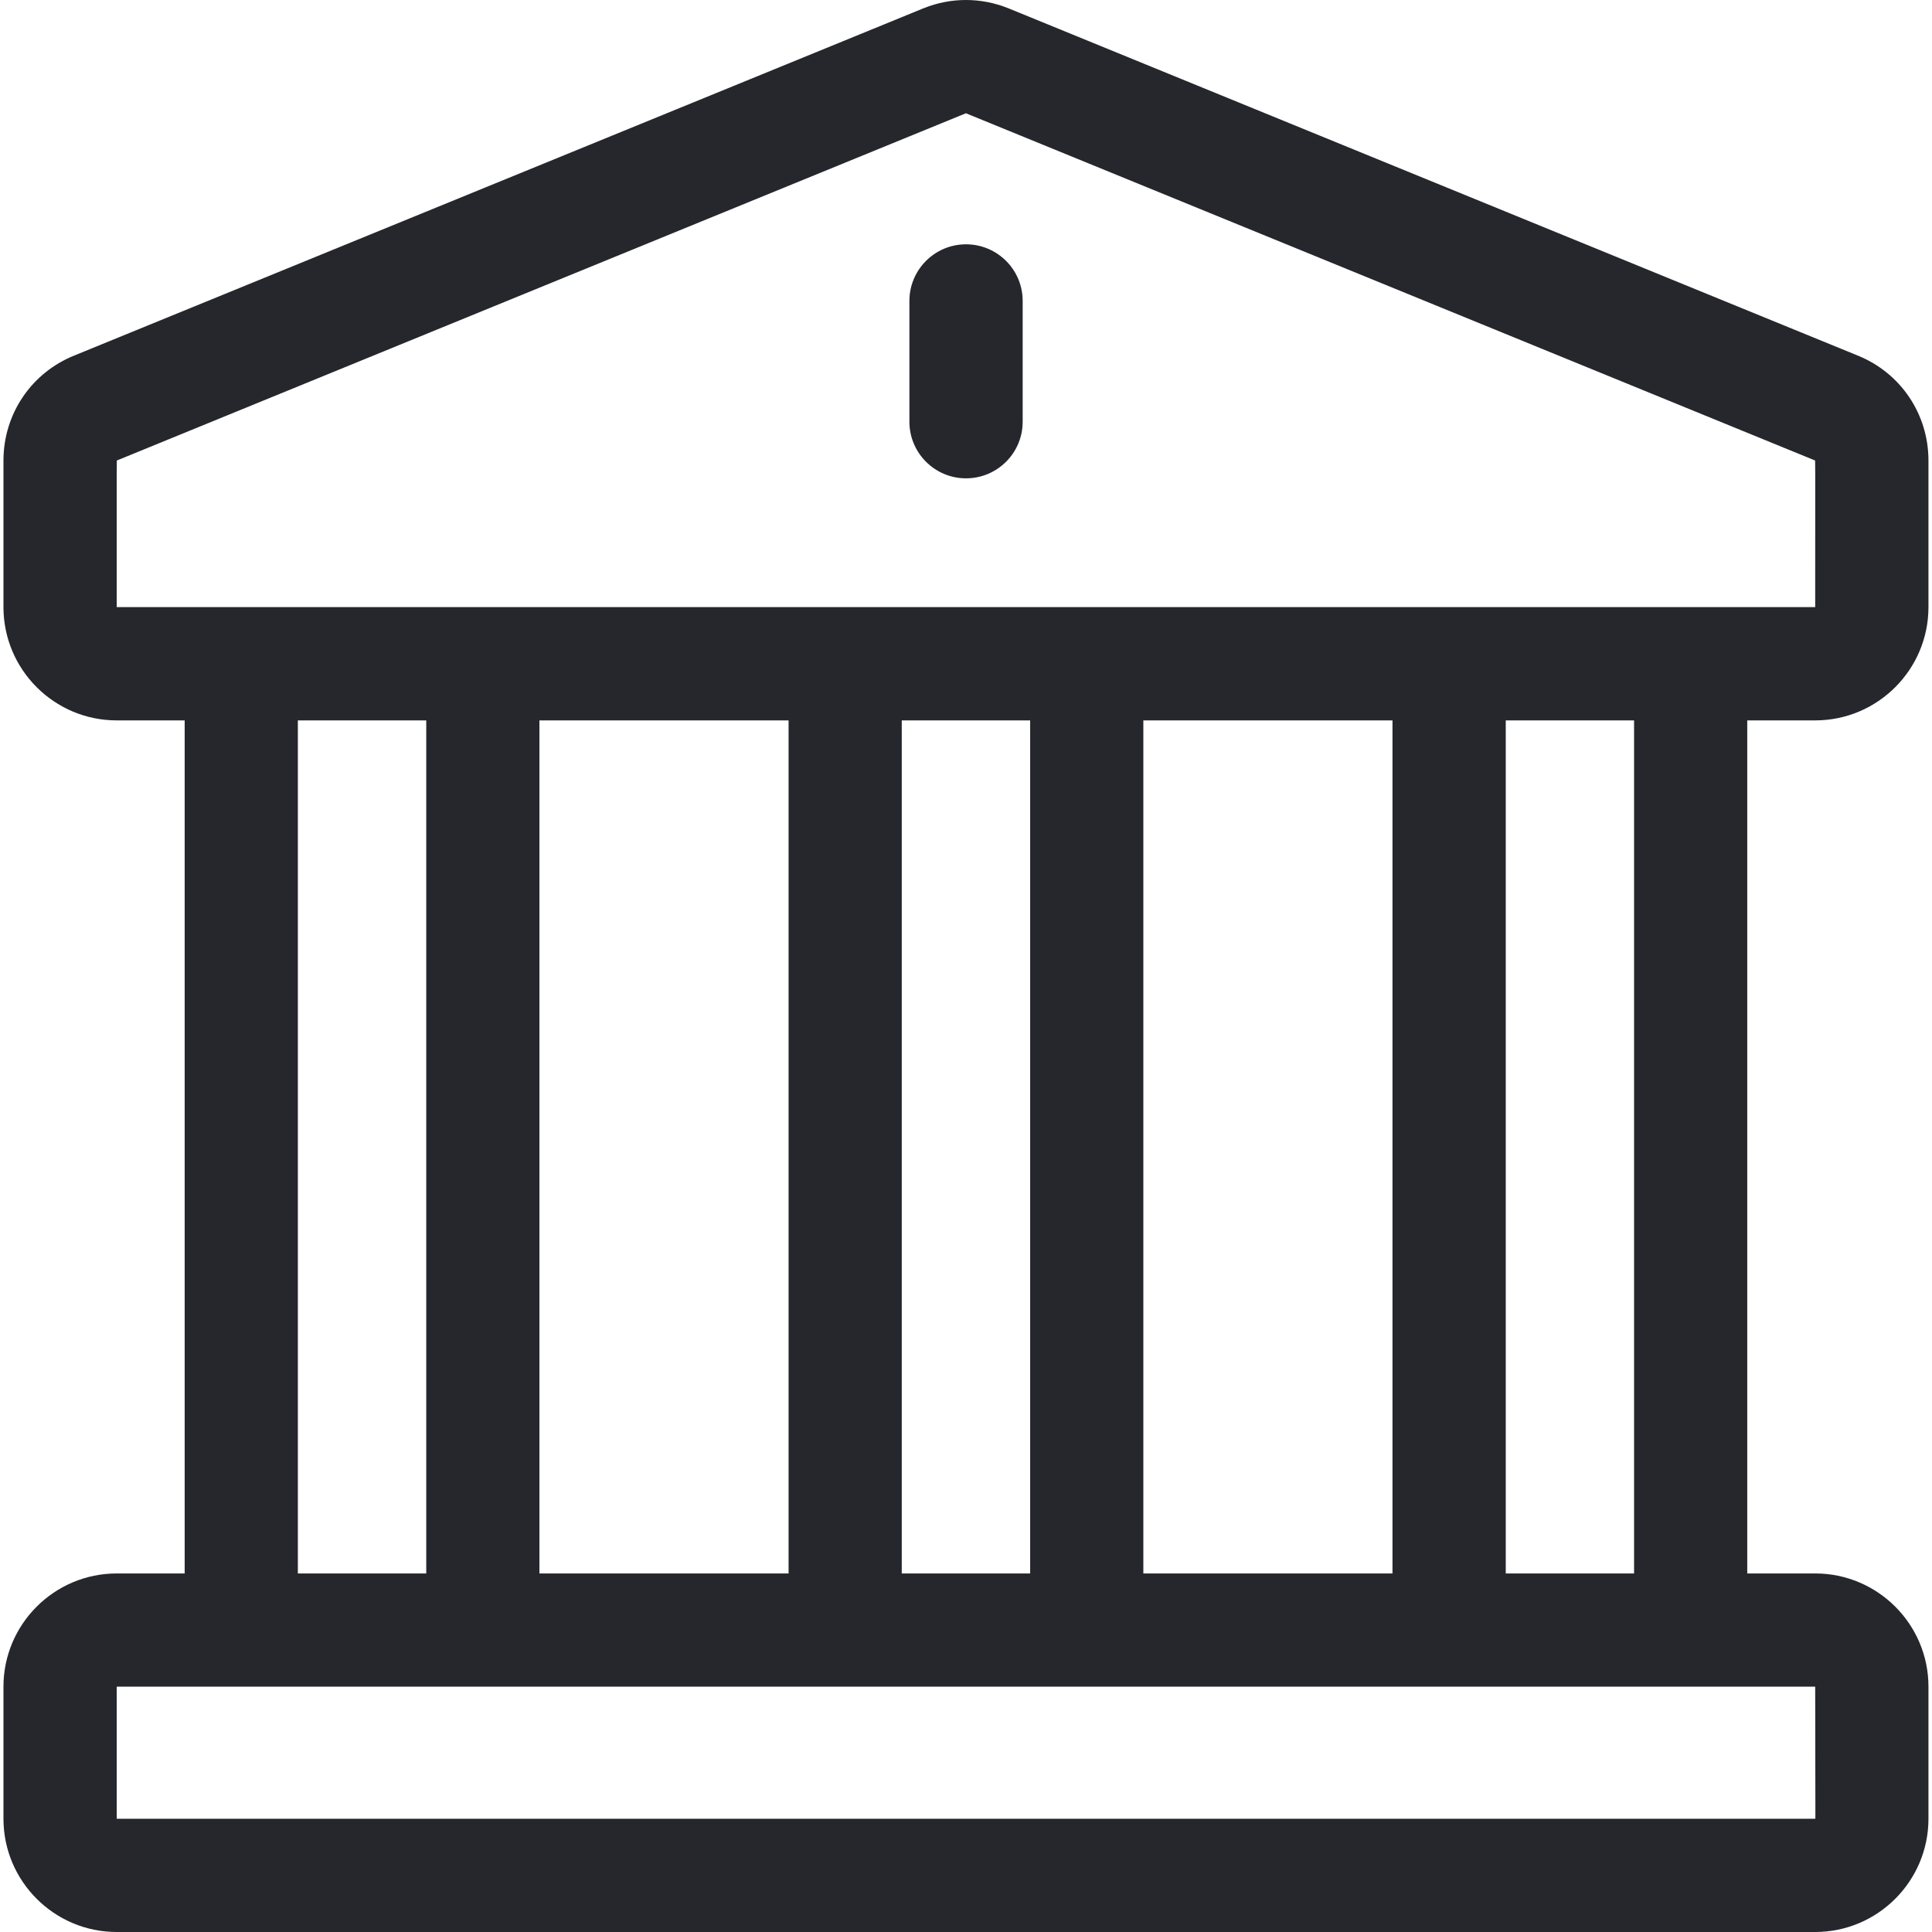 <svg width="24" height="24" viewBox="0 0 24 24" fill="none" xmlns="http://www.w3.org/2000/svg">
<g id="fi_3208891" clip-path="url(#clip0_2057_6909)">
<g id="Group">
<g id="Group_2">
<path id="Vector" d="M22.549 8.949C23.325 8.949 23.956 8.318 23.956 7.542V5.721C23.956 5.143 23.61 4.631 23.075 4.416L12.527 0.103C12.184 -0.035 11.812 -0.033 11.477 0.101C11.469 0.104 11.654 0.029 0.924 4.416C0.389 4.631 0.043 5.143 0.043 5.721V7.542C0.043 8.318 0.674 8.949 1.45 8.949H2.294V19.546H1.45C0.674 19.546 0.043 20.177 0.043 20.952V22.593C0.043 23.369 0.674 24 1.45 24H22.549C23.325 24 23.956 23.369 23.956 22.593V20.952C23.956 20.177 23.325 19.546 22.549 19.546H21.705V8.949H22.549V8.949ZM22.549 20.952C22.55 22.631 22.554 22.593 22.549 22.593H1.45V20.952H22.549ZM3.7 19.546V8.949H5.295V19.546H3.7ZM6.701 19.546V8.949H9.796V19.546H6.701ZM11.202 19.546V8.949H12.797V19.546H11.202ZM14.203 19.546V8.949H17.298V19.546H14.203ZM18.705 19.546V8.949H20.299V19.546H18.705ZM1.45 7.542C1.45 5.58 1.448 5.722 1.455 5.719L11.999 1.407L22.544 5.719C22.552 5.722 22.549 5.585 22.549 7.542C22.316 7.542 1.727 7.542 1.45 7.542Z" fill="#25272C"/>
</g>
<g id="Group_3">
<path id="Vector_2" d="M12 3.035C11.612 3.035 11.297 3.35 11.297 3.738V5.239C11.297 5.627 11.612 5.942 12 5.942C12.389 5.942 12.704 5.627 12.704 5.239V3.738C12.704 3.35 12.389 3.035 12 3.035Z" fill="#25272C"/>
</g>
</g>
</g>
<defs>
<clipPath id="clip0_2057_6909">
<rect width="24" height="24" fill="white"/>
</clipPath>
</defs>
</svg>

